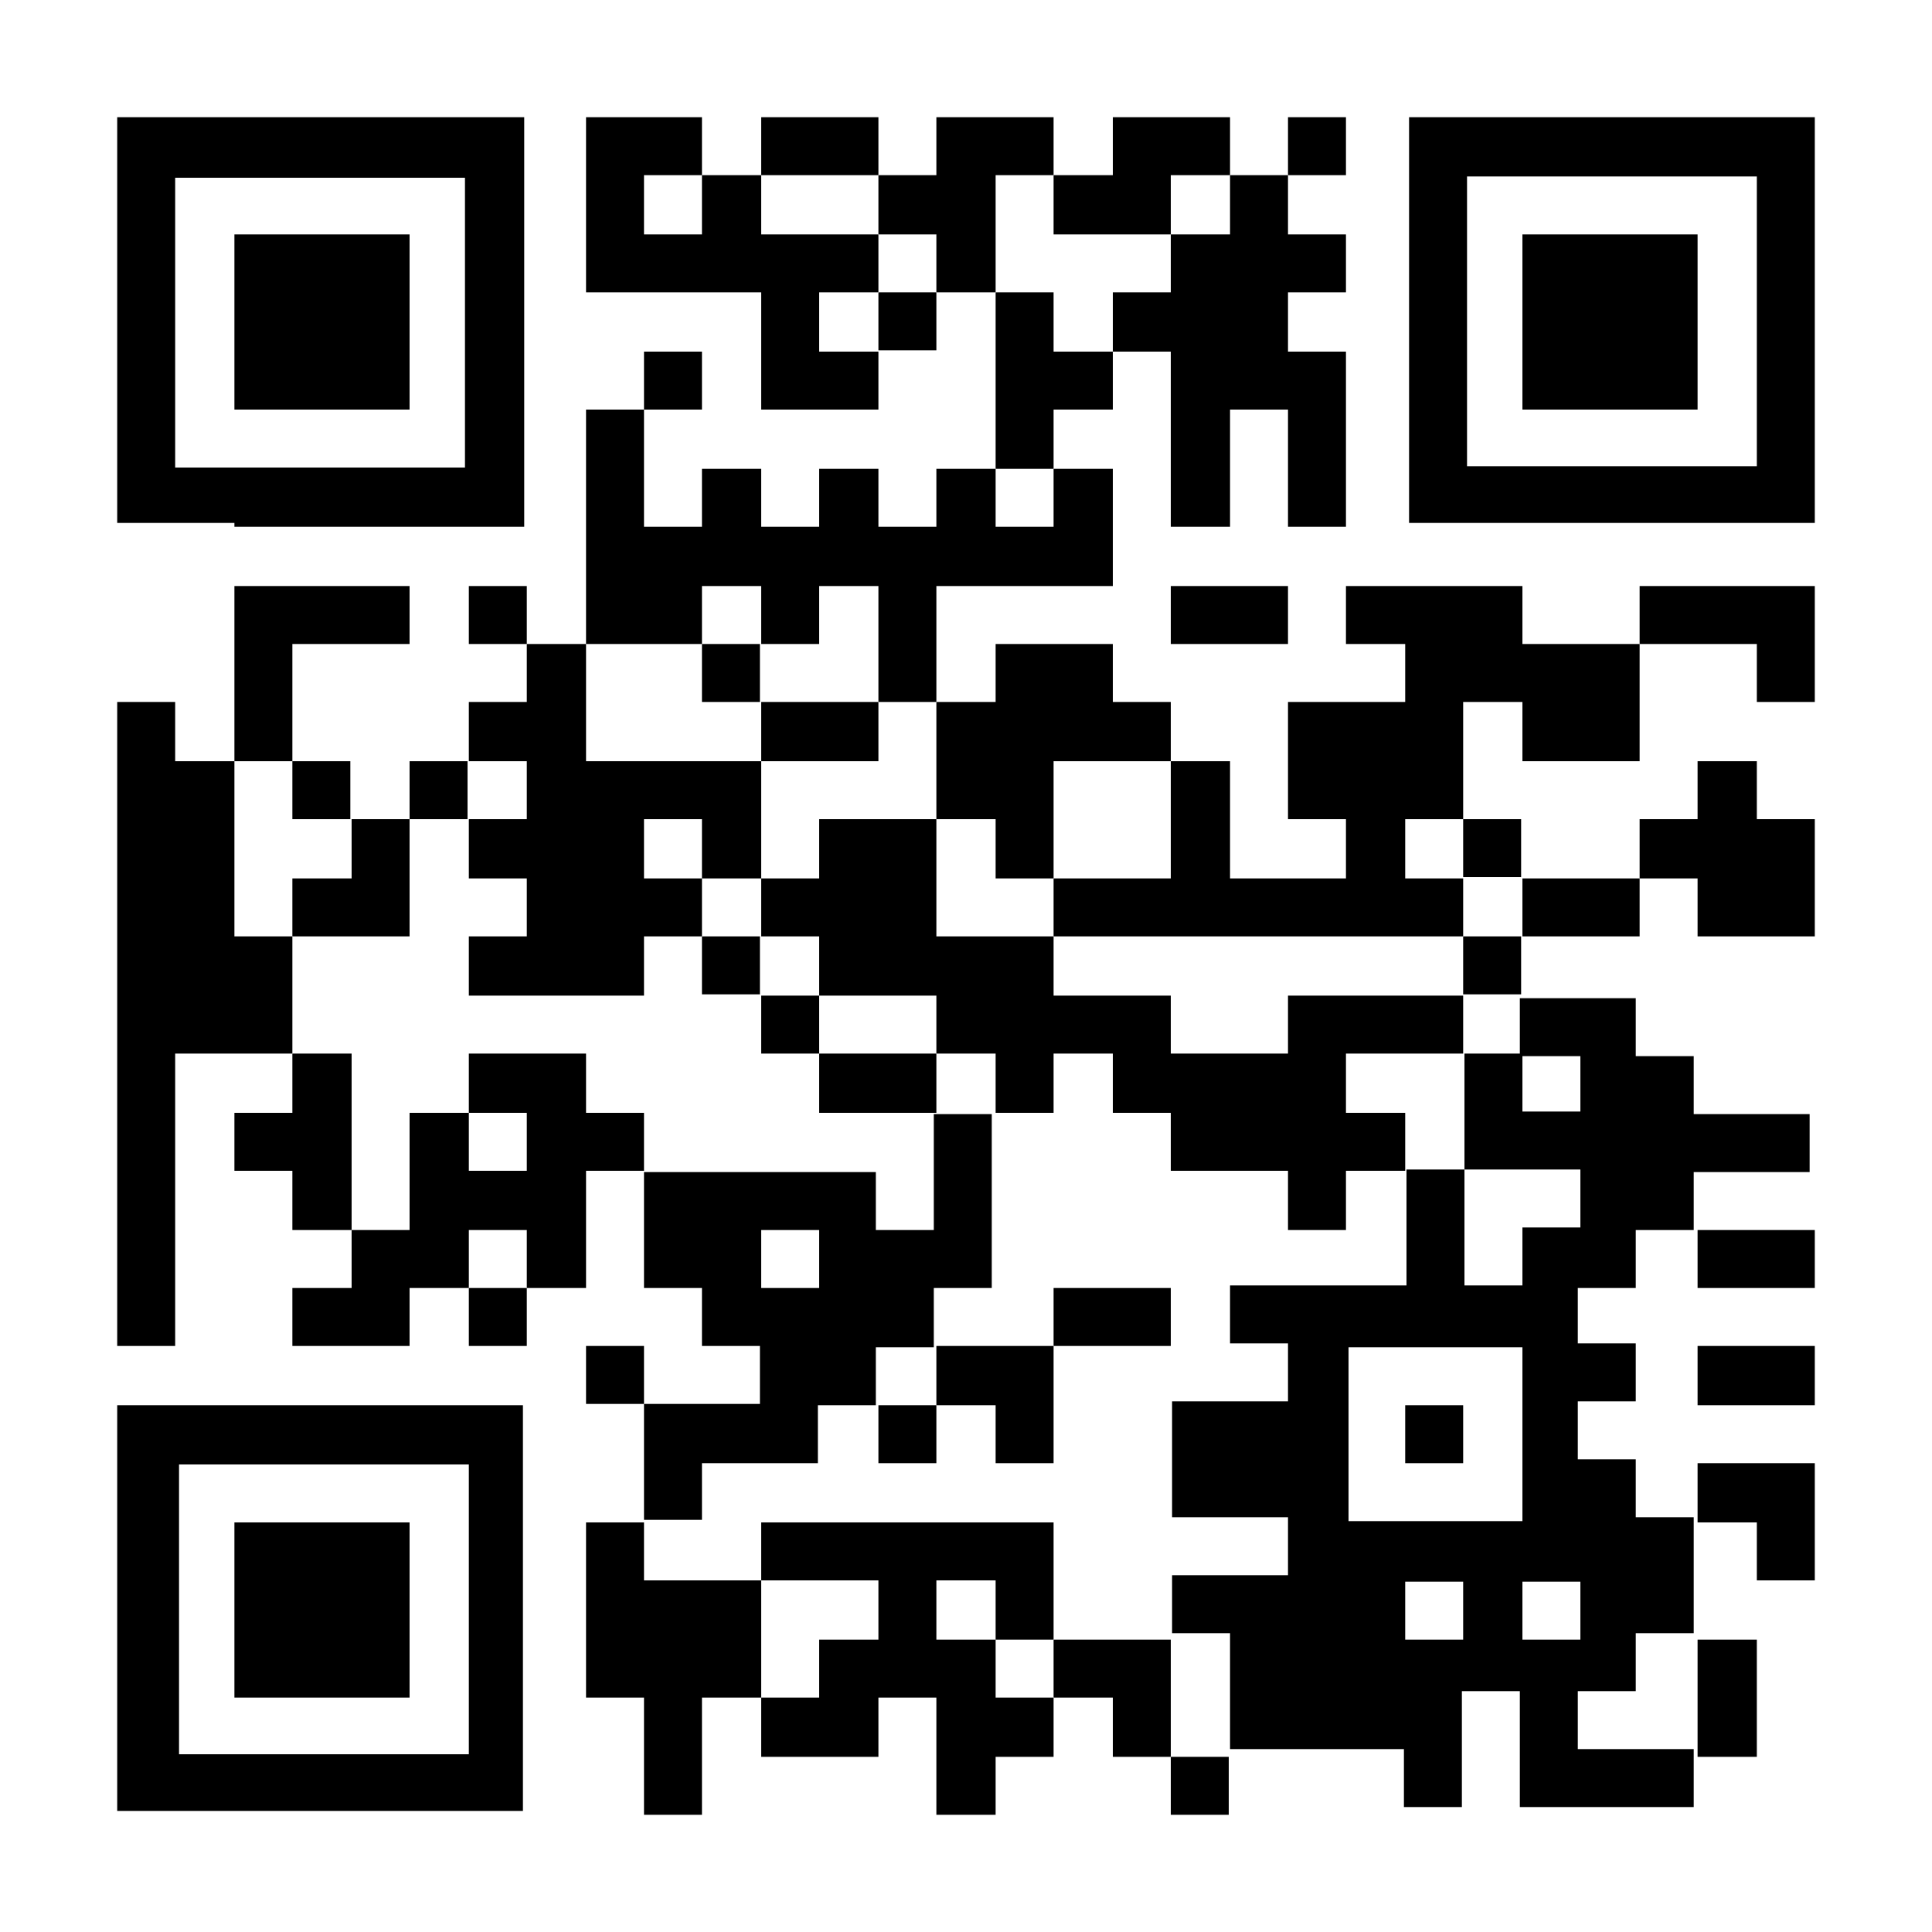 <?xml version="1.0" encoding="utf-8"?>
<!-- Generator: Adobe Illustrator 26.2.1, SVG Export Plug-In . SVG Version: 6.00 Build 0)  -->
<svg version="1.1" xmlns="http://www.w3.org/2000/svg" xmlns:xlink="http://www.w3.org/1999/xlink" x="0px" y="0px"
	 viewBox="0 0 150 150" style="enable-background:new 0 0 150 150;" xml:space="preserve">
<g id="レイヤー_5">
</g>
<g id="レイアウト">
	<rect style="fill:#FFFFFF;" width="150" height="150"/>
	<g>
		<polygon points="122.7,18.2 118.2,18.2 118.2,22.7 118.2,27.3 118.2,31.8 122.7,31.8 127.3,31.8 131.8,31.8 131.8,27.3 
			131.8,22.7 131.8,18.2 127.3,18.2 		"/>
		<rect x="50" y="27.3" width="4.5" height="4.5"/>
		<rect x="100" y="9.1" width="4.5" height="4.5"/>
		<polygon points="90.9,18.2 90.9,22.7 86.4,22.7 86.4,27.3 90.9,27.3 90.9,31.8 90.9,36.4 90.9,40.9 95.5,40.9 95.5,36.4 
			95.5,31.8 100,31.8 100,36.4 100,40.9 104.5,40.9 104.5,36.4 104.5,31.8 104.5,27.3 100,27.3 100,22.7 104.5,22.7 104.5,18.2 
			100,18.2 100,13.6 95.5,13.6 95.5,18.2 		"/>
		<polygon points="63.6,22.7 68.2,22.7 68.2,18.2 63.6,18.2 59.1,18.2 59.1,13.6 54.5,13.6 54.5,18.2 50,18.2 50,13.6 54.5,13.6 
			54.5,9.1 50,9.1 45.5,9.1 45.5,13.6 45.5,18.2 45.5,22.7 50,22.7 54.5,22.7 59.1,22.7 59.1,27.3 59.1,31.8 63.6,31.8 68.2,31.8 
			68.2,27.3 63.6,27.3 		"/>
		<rect x="68.2" y="22.7" width="4.5" height="4.5"/>
		<polygon points="68.2,13.6 68.2,9.1 63.6,9.1 59.1,9.1 59.1,13.6 63.6,13.6 		"/>
		<polygon points="90.9,45.5 90.9,50 95.5,50 100,50 100,45.5 95.5,45.5 		"/>
		<polygon points="86.4,18.2 90.9,18.2 90.9,13.6 95.5,13.6 95.5,9.1 90.9,9.1 86.4,9.1 86.4,13.6 81.8,13.6 81.8,18.2 		"/>
		<polygon points="118.2,50 118.2,45.5 113.6,45.5 109.1,45.5 104.5,45.5 104.5,50 109.1,50 109.1,54.5 104.5,54.5 100,54.5 
			100,59.1 100,63.6 104.5,63.6 104.5,68.2 100,68.2 95.5,68.2 95.5,63.6 95.5,59.1 90.9,59.1 90.9,63.6 90.9,68.2 86.4,68.2 
			81.8,68.2 81.8,72.7 86.4,72.7 90.9,72.7 95.5,72.7 100,72.7 104.5,72.7 109.1,72.7 113.6,72.7 113.6,68.2 109.1,68.2 109.1,63.6 
			113.6,63.6 113.6,59.1 113.6,54.5 118.2,54.5 118.2,59.1 122.7,59.1 127.3,59.1 127.3,54.5 127.3,50 122.7,50 		"/>
		<polygon points="131.8,45.5 127.3,45.5 127.3,50 131.8,50 136.4,50 136.4,54.5 140.9,54.5 140.9,50 140.9,45.5 136.4,45.5 		"/>
		<path d="M136.4,9.1h-4.5h-4.5h-4.5h-4.5h-4.5h-4.5v4.5v4.5v4.5v4.5v4.5v4.5v4.5h4.5h4.5h4.5h4.5h4.5h4.5h4.5v-4.5v-4.5v-4.5v-4.5
			v-4.5v-4.5V9.1H136.4z M136.4,18.2v4.5v4.5v4.5v4.5h-4.5h-4.5h-4.5h-4.5h-4.5v-4.5v-4.5v-4.5v-4.5v-4.5h4.5h4.5h4.5h4.5h4.5V18.2z
			"/>
		<path d="M31.8,109.1h-4.5h-4.5h-4.5h-4.5H9.1v4.5v4.5v4.5v4.5v4.5v4.5v4.5h4.5h4.5h4.5h4.5h4.5h4.5h4.5v-4.5v-4.5v-4.5v-4.5v-4.5
			v-4.5v-4.5h-4.5H31.8z M36.4,118.2v4.5v4.5v4.5v4.5h-4.5h-4.5h-4.5h-4.5h-4.5v-4.5v-4.5v-4.5v-4.5v-4.5h4.5h4.5h4.5h4.5h4.5V118.2
			z"/>
		<polygon points="131.8,104.5 131.8,109.1 136.4,109.1 140.9,109.1 140.9,104.5 136.4,104.5 		"/>
		<polygon points="131.8,72.7 136.4,72.7 140.9,72.7 140.9,68.2 140.9,63.6 136.4,63.6 136.4,59.1 131.8,59.1 131.8,63.6 
			127.3,63.6 127.3,68.2 131.8,68.2 		"/>
		<polygon points="22.7,118.2 18.2,118.2 18.2,122.7 18.2,127.3 18.2,131.8 22.7,131.8 27.3,131.8 31.8,131.8 31.8,127.3 
			31.8,122.7 31.8,118.2 27.3,118.2 		"/>
		<polygon points="27.3,31.8 31.8,31.8 31.8,27.3 31.8,22.7 31.8,18.2 27.3,18.2 22.7,18.2 18.2,18.2 18.2,22.7 18.2,27.3 
			18.2,31.8 22.7,31.8 		"/>
		<path d="M18.2,40.9h4.5h4.5h4.5h4.5h4.5v-4.5v-4.5v-4.5v-4.5v-4.5v-4.5V9.1h-4.5h-4.5h-4.5h-4.5h-4.5h-4.5H9.1v4.5v4.5v4.5v4.5
			v4.5v4.5v4.5h4.5H18.2z M13.6,31.8v-4.5v-4.5v-4.5v-4.5h4.5h4.5h4.5h4.5h4.5v4.5v4.5v4.5v4.5v4.5h-4.5h-4.5h-4.5h-4.5h-4.5V31.8z"
			/>
		<polygon points="136.4,122.7 140.9,122.7 140.9,118.2 140.9,113.6 136.4,113.6 131.8,113.6 131.8,118.2 136.4,118.2 		"/>
		<rect x="36.4" y="100" width="4.5" height="4.5"/>
		<rect x="45.5" y="104.5" width="4.5" height="4.5"/>
		<polygon points="22.7,54.5 22.7,50 27.3,50 31.8,50 31.8,45.5 27.3,45.5 22.7,45.5 18.2,45.5 18.2,50 18.2,54.5 18.2,59.1 
			22.7,59.1 		"/>
		<polygon points="122.7,72.7 127.3,72.7 127.3,68.2 122.7,68.2 118.2,68.2 118.2,72.7 		"/>
		<rect x="90.9" y="136.4" width="4.5" height="4.5"/>
		<polygon points="136.4,100 140.9,100 140.9,95.5 136.4,95.5 131.8,95.5 131.8,100 		"/>
		<rect x="36.4" y="45.5" width="4.5" height="4.5"/>
		<polygon points="68.2,59.1 68.2,54.5 63.6,54.5 59.1,54.5 59.1,59.1 63.6,59.1 		"/>
		<polygon points="59.1,122.7 54.5,122.7 50,122.7 50,118.2 45.5,118.2 45.5,122.7 45.5,127.3 45.5,131.8 50,131.8 50,136.4 
			50,140.9 54.5,140.9 54.5,136.4 54.5,131.8 59.1,131.8 59.1,127.3 		"/>
		<polygon points="40.9,63.6 36.4,63.6 36.4,68.2 40.9,68.2 40.9,72.7 36.4,72.7 36.4,77.3 40.9,77.3 45.5,77.3 50,77.3 50,72.7 
			54.5,72.7 54.5,68.2 50,68.2 50,63.6 54.5,63.6 54.5,68.2 59.1,68.2 59.1,63.6 59.1,59.1 54.5,59.1 50,59.1 45.5,59.1 45.5,54.5 
			45.5,50 40.9,50 40.9,54.5 36.4,54.5 36.4,59.1 40.9,59.1 		"/>
		<polygon points="54.5,50 54.5,45.5 59.1,45.5 59.1,50 63.6,50 63.6,45.5 68.2,45.5 68.2,50 68.2,54.5 72.7,54.5 72.7,50 
			72.7,45.5 77.3,45.5 81.8,45.5 86.4,45.5 86.4,40.9 86.4,36.4 81.8,36.4 81.8,40.9 77.3,40.9 77.3,36.4 72.7,36.4 72.7,40.9 
			68.2,40.9 68.2,36.4 63.6,36.4 63.6,40.9 59.1,40.9 59.1,36.4 54.5,36.4 54.5,40.9 50,40.9 50,36.4 50,31.8 45.5,31.8 45.5,36.4 
			45.5,40.9 45.5,45.5 45.5,50 50,50 		"/>
		<polygon points="72.7,63.6 77.3,63.6 77.3,68.2 81.8,68.2 81.8,63.6 81.8,59.1 86.4,59.1 90.9,59.1 90.9,54.5 86.4,54.5 86.4,50 
			81.8,50 77.3,50 77.3,54.5 72.7,54.5 72.7,59.1 		"/>
		<polygon points="77.3,127.3 72.7,127.3 72.7,122.7 77.3,122.7 77.3,127.3 81.8,127.3 81.8,122.7 81.8,118.2 77.3,118.2 
			72.7,118.2 68.2,118.2 63.6,118.2 59.1,118.2 59.1,122.7 63.6,122.7 68.2,122.7 68.2,127.3 63.6,127.3 63.6,131.8 59.1,131.8 
			59.1,136.4 63.6,136.4 68.2,136.4 68.2,131.8 72.7,131.8 72.7,136.4 72.7,140.9 77.3,140.9 77.3,136.4 81.8,136.4 81.8,131.8 
			77.3,131.8 		"/>
		<polygon points="90.9,127.3 86.4,127.3 81.8,127.3 81.8,131.8 86.4,131.8 86.4,136.4 90.9,136.4 90.9,131.8 		"/>
		<polygon points="131.8,136.4 136.4,136.4 136.4,131.8 136.4,127.3 131.8,127.3 131.8,131.8 		"/>
		<polygon points="72.7,72.7 72.7,68.2 72.7,63.6 68.2,63.6 63.6,63.6 63.6,68.2 59.1,68.2 59.1,72.7 63.6,72.7 63.6,77.3 
			68.2,77.3 72.7,77.3 72.7,81.8 77.3,81.8 77.3,86.4 81.8,86.4 81.8,81.8 86.4,81.8 86.4,86.4 90.9,86.4 90.9,90.9 95.5,90.9 
			100,90.9 100,95.5 104.5,95.5 104.5,90.9 109.1,90.9 109.1,86.4 104.5,86.4 104.5,81.8 109.1,81.8 113.6,81.8 113.6,77.3 
			109.1,77.3 104.5,77.3 100,77.3 100,81.8 95.5,81.8 90.9,81.8 90.9,77.3 86.4,77.3 81.8,77.3 81.8,72.7 77.3,72.7 		"/>
		<polygon points="22.7,72.7 18.2,72.7 18.2,68.2 18.2,63.6 18.2,59.1 13.6,59.1 13.6,54.5 9.1,54.5 9.1,59.1 9.1,63.6 9.1,68.2 
			9.1,72.7 9.1,77.3 9.1,81.8 9.1,86.4 9.1,90.9 9.1,95.5 9.1,100 9.1,104.5 13.6,104.5 13.6,100 13.6,95.5 13.6,90.9 13.6,86.4 
			13.6,81.8 18.2,81.8 22.7,81.8 22.7,77.3 		"/>
		<path d="M54.5,113.6h4.5h4.5v-4.5h4.5v-4.5h4.5V100h4.5v-4.5v-4.5v-4.5h-4.5v4.5v4.5h-4.5v-4.5h-4.5h-4.5h-4.5H50v4.5v4.5h4.5v4.5
			h4.5v4.5h-4.5H50v4.5v4.5h4.5V113.6z M59.1,95.5h4.5v4.5h-4.5V95.5z"/>
		<polygon points="27.3,86.4 27.3,81.8 22.7,81.8 22.7,86.4 18.2,86.4 18.2,90.9 22.7,90.9 22.7,95.5 27.3,95.5 27.3,90.9 		"/>
		<rect x="22.7" y="59.1" width="4.5" height="4.5"/>
		<rect x="31.8" y="59.1" width="4.5" height="4.5"/>
		<polygon points="22.7,68.2 22.7,72.7 27.3,72.7 31.8,72.7 31.8,68.2 31.8,63.6 27.3,63.6 27.3,68.2 		"/>
		<rect x="54.5" y="50" width="4.5" height="4.5"/>
		<polygon points="90.9,104.5 90.9,100 86.4,100 81.8,100 81.8,104.5 86.4,104.5 		"/>
		<rect x="113.6" y="72.7" width="4.5" height="4.5"/>
		<rect x="68.2" y="109.1" width="4.5" height="4.5"/>
		<polygon points="68.2,81.8 63.6,81.8 63.6,86.4 68.2,86.4 72.7,86.4 72.7,81.8 		"/>
		<polygon points="81.8,31.8 86.4,31.8 86.4,27.3 81.8,27.3 81.8,22.7 77.3,22.7 77.3,27.3 77.3,31.8 77.3,36.4 81.8,36.4 		"/>
		<rect x="113.6" y="63.6" width="4.5" height="4.5"/>
		<polygon points="77.3,109.1 77.3,113.6 81.8,113.6 81.8,109.1 81.8,104.5 77.3,104.5 72.7,104.5 72.7,109.1 		"/>
		<polygon points="45.5,86.4 45.5,81.8 40.9,81.8 36.4,81.8 36.4,86.4 40.9,86.4 40.9,90.9 36.4,90.9 36.4,86.4 31.8,86.4 
			31.8,90.9 31.8,95.5 27.3,95.5 27.3,100 22.7,100 22.7,104.5 27.3,104.5 31.8,104.5 31.8,100 36.4,100 36.4,95.5 40.9,95.5 
			40.9,100 45.5,100 45.5,95.5 45.5,90.9 50,90.9 50,86.4 		"/>
		<rect x="54.5" y="72.7" width="4.5" height="4.5"/>
		<rect x="59.1" y="77.3" width="4.5" height="4.5"/>
		<polygon points="77.3,13.6 81.8,13.6 81.8,9.1 77.3,9.1 72.7,9.1 72.7,13.6 68.2,13.6 68.2,18.2 72.7,18.2 72.7,22.7 77.3,22.7 
			77.3,18.2 		"/>
		<rect x="109.1" y="109.1" width="4.5" height="4.5"/>
		<path d="M122.7,81.8v4.5h-4.5v-4.5h-4.5v4.5v4.5h4.5h4.5v4.5h-4.5v4.5h-4.5v-4.5v-4.5h-4.5v4.5v4.5h-4.5H100h-4.5v4.5h4.5v4.5
			h-4.5h-4.5v4.5v4.5h4.5h4.5v4.5h-4.5h-4.5v4.5h4.5v4.5v4.5h4.5h4.5h4.5v4.5h4.5v-4.5v-4.5h4.5v4.5v4.5h4.5h4.5h4.5v-4.5h-4.5h-4.5
			v-4.5h4.5v-4.5h4.5v-4.5v-4.5h-4.5v-4.5h-4.5v-4.5h4.5v-4.5h-4.5V100h4.5v-4.5h4.5v-4.5h4.5h4.5v-4.5h-4.5h-4.5v-4.5h-4.5v-4.5
			h-4.5h-4.5v4.5H122.7z M109.1,127.3v-4.5h4.5v4.5H109.1z M118.2,127.3v-4.5h4.5v4.5H118.2z M118.2,109.1v4.5v4.5h-4.5h-4.5h-4.5
			v-4.5v-4.5v-4.5h4.5h4.5h4.5V109.1z"/>
	</g>
</g>
<g id="素材">
</g>
<g id="ガイド">
</g>
</svg>
